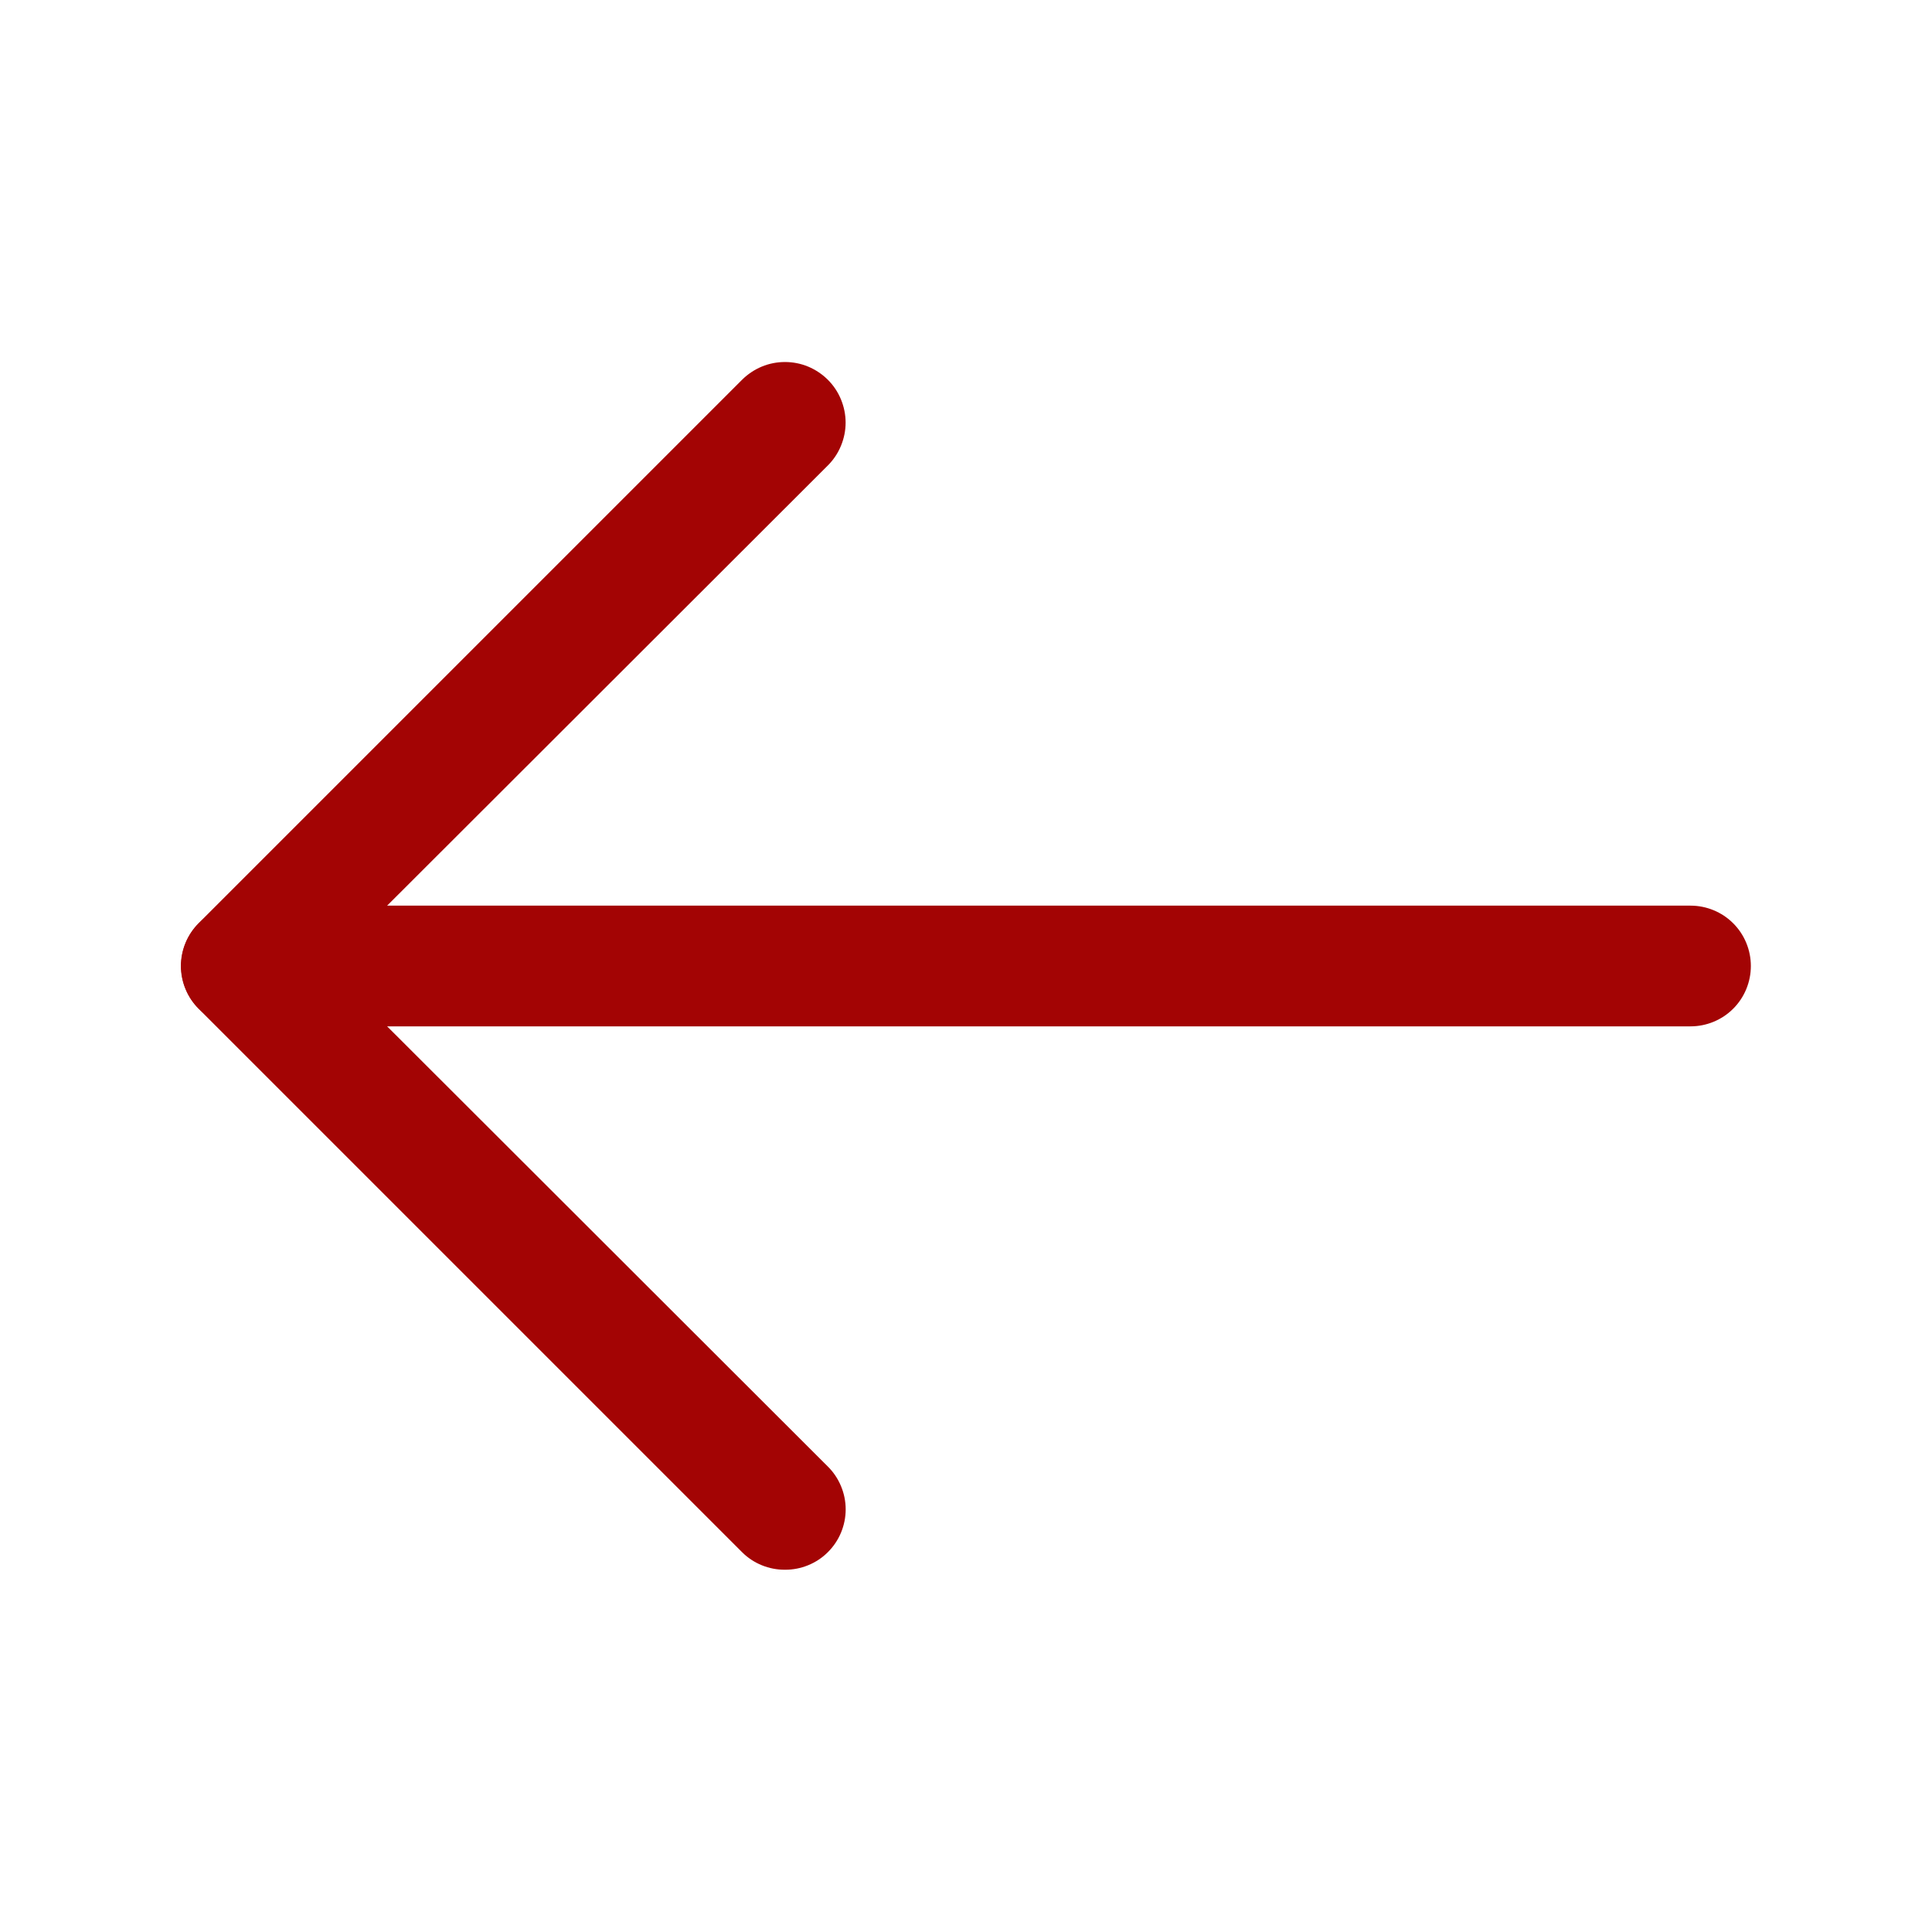 <svg width="29" height="29" viewBox="0 0 29 29" fill="none" xmlns="http://www.w3.org/2000/svg">
<g clip-path="url(#clip0_2634_9436)">
<path d="M11.783 23.562C11.663 23.563 11.545 23.54 11.435 23.495C11.324 23.45 11.224 23.384 11.139 23.299L2.983 15.143C2.898 15.059 2.831 14.959 2.785 14.848C2.739 14.738 2.715 14.619 2.715 14.5C2.715 14.38 2.739 14.262 2.785 14.151C2.831 14.041 2.898 13.941 2.983 13.856L11.139 5.7C11.224 5.616 11.324 5.549 11.434 5.503C11.545 5.457 11.663 5.434 11.783 5.434C11.902 5.434 12.02 5.457 12.131 5.503C12.241 5.549 12.341 5.616 12.426 5.7C12.511 5.785 12.578 5.885 12.623 5.995C12.669 6.106 12.693 6.224 12.693 6.344C12.693 6.463 12.669 6.581 12.623 6.692C12.578 6.802 12.511 6.902 12.426 6.987L4.904 14.5L12.426 22.013C12.511 22.097 12.578 22.197 12.624 22.308C12.67 22.418 12.694 22.536 12.694 22.656C12.694 22.776 12.67 22.894 12.624 23.005C12.578 23.115 12.511 23.215 12.426 23.299C12.341 23.384 12.241 23.45 12.13 23.495C12.02 23.54 11.902 23.563 11.783 23.562Z" fill="#A30404"/>
<path d="M25.375 15.406H3.625C3.385 15.406 3.154 15.311 2.984 15.141C2.814 14.971 2.719 14.74 2.719 14.5C2.719 14.26 2.814 14.029 2.984 13.859C3.154 13.689 3.385 13.594 3.625 13.594H25.375C25.615 13.594 25.846 13.689 26.016 13.859C26.186 14.029 26.281 14.26 26.281 14.5C26.281 14.74 26.186 14.971 26.016 15.141C25.846 15.311 25.615 15.406 25.375 15.406Z" fill="#A30404"/>
</g>
<defs>
<clipPath id="clip0_2634_9436">
<rect width="29" height="29" fill="white"/>
</clipPath>
</defs>
</svg>
